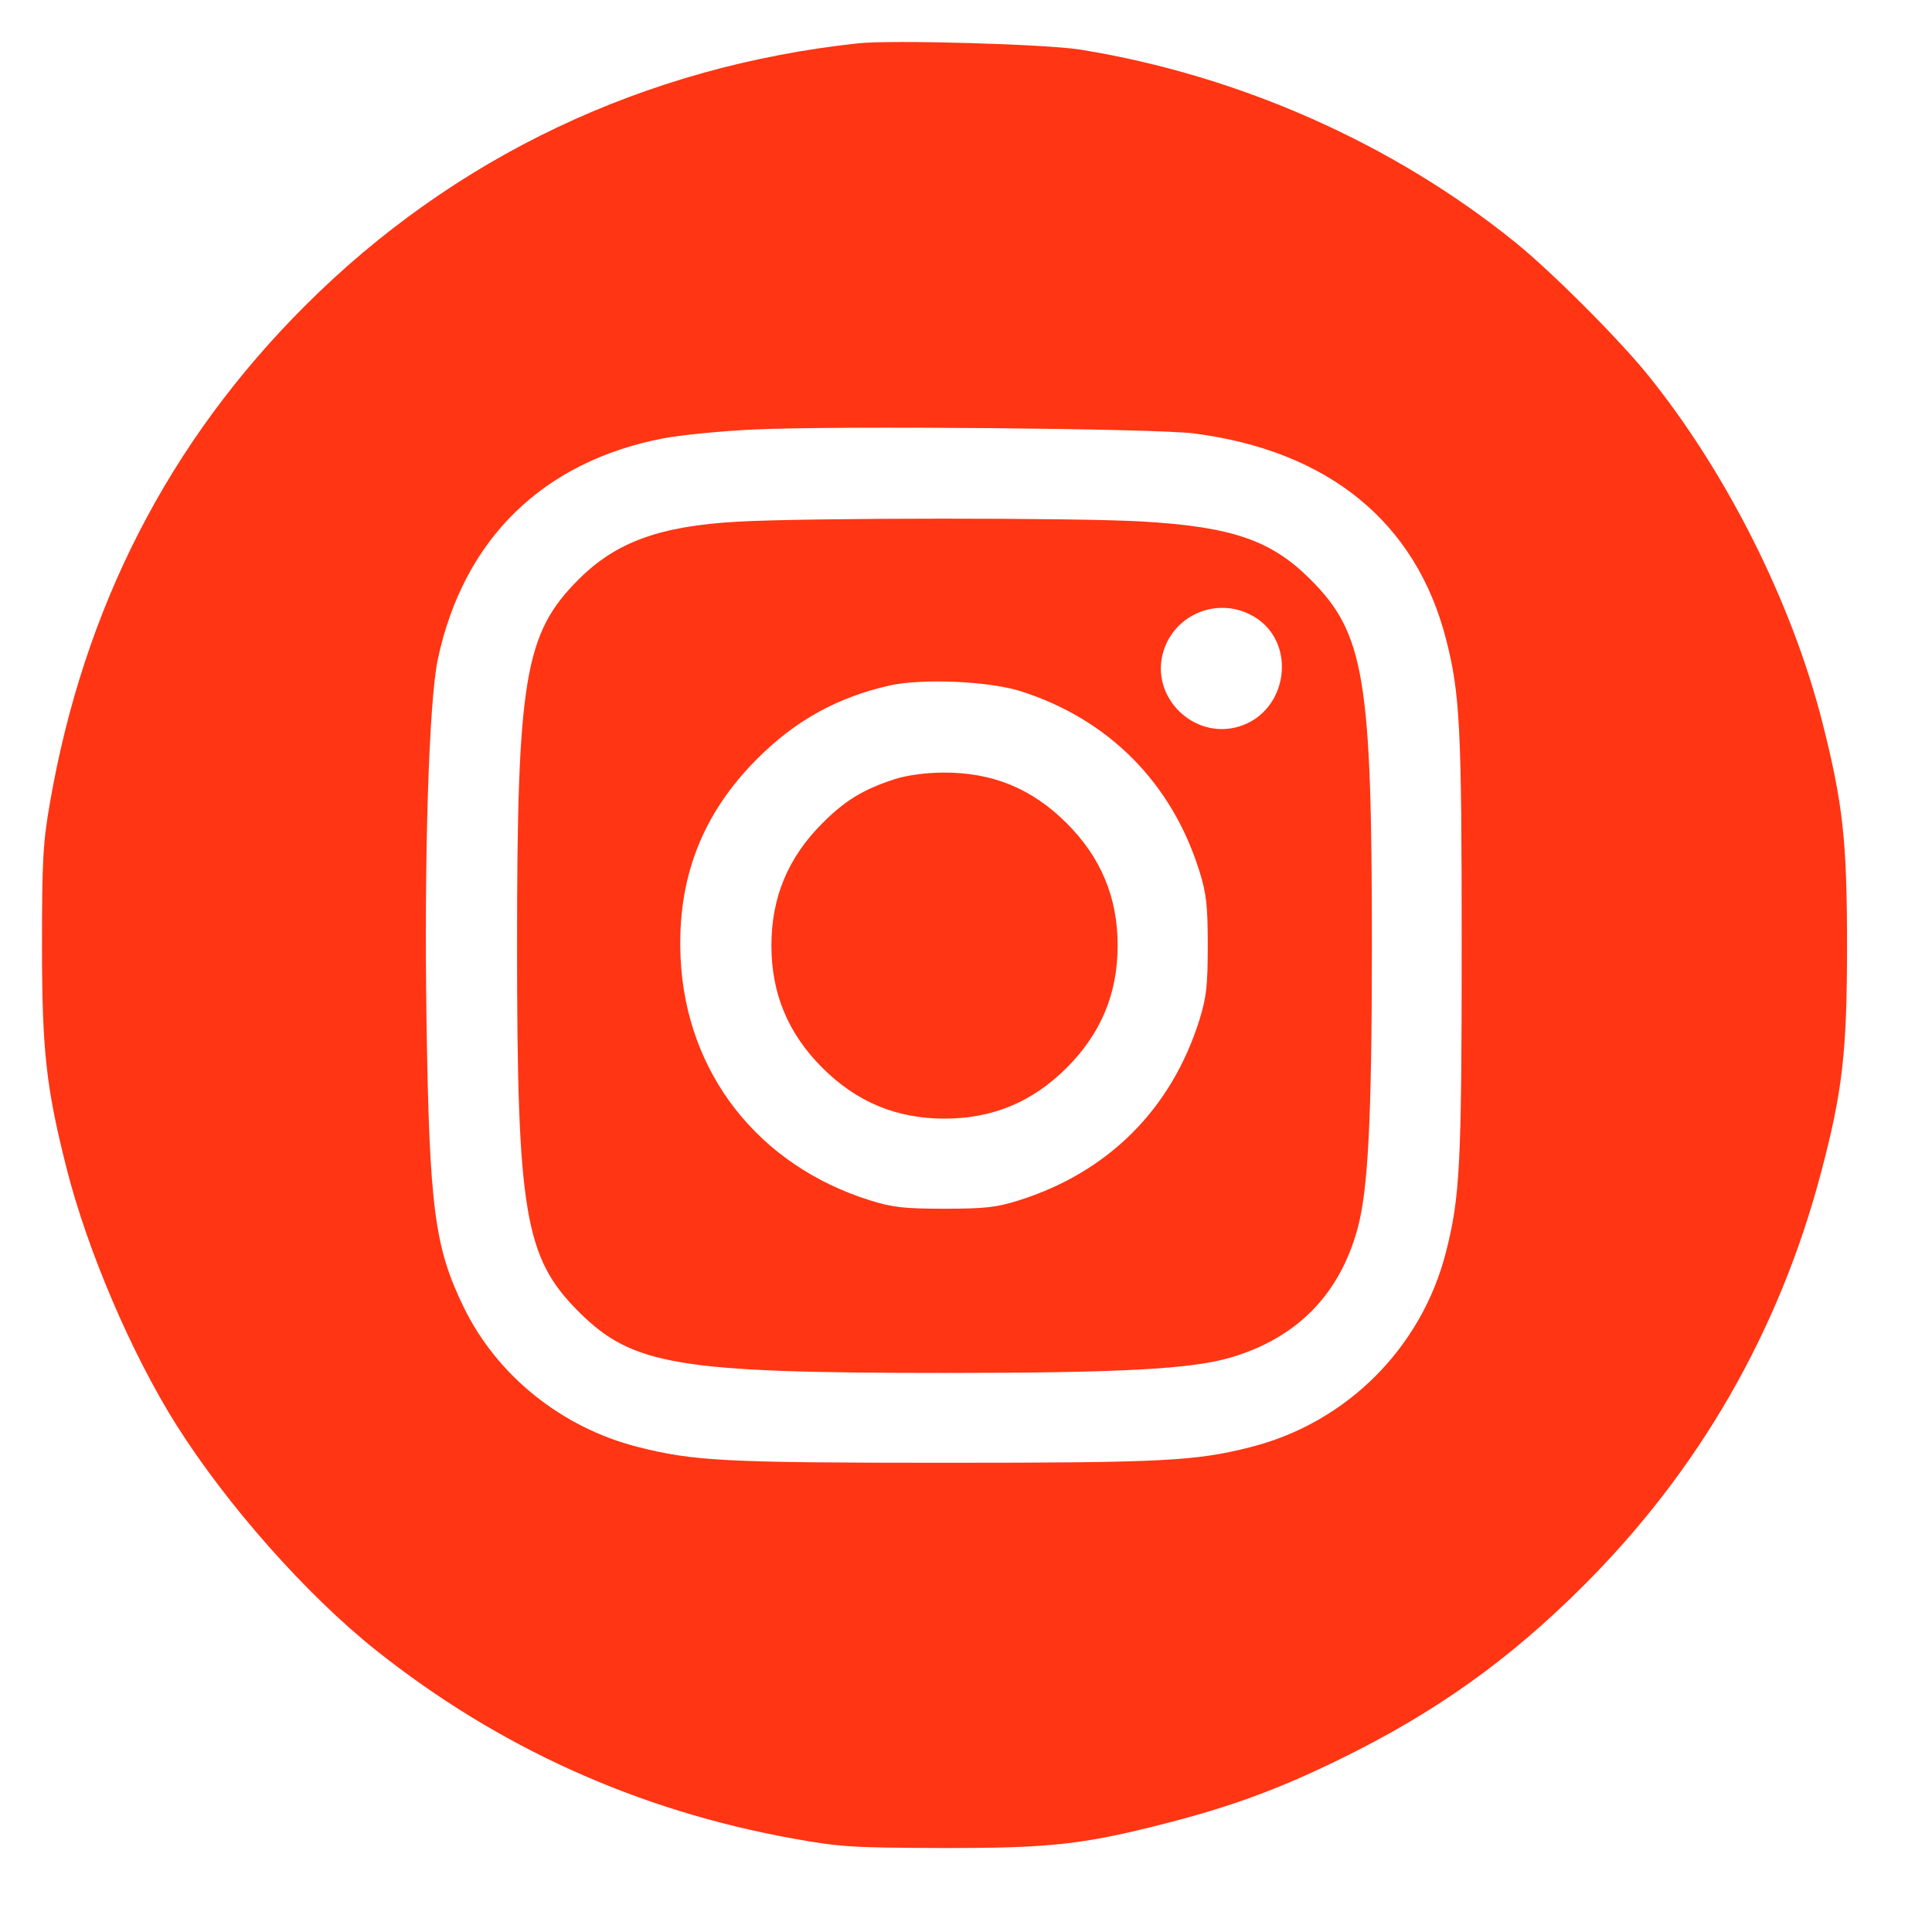 <?xml version="1.0" encoding="UTF-8"?> <svg xmlns="http://www.w3.org/2000/svg" width="46" height="46" viewBox="0 0 46 46" fill="none"><rect width="46" height="46" fill="white"></rect><path fill-rule="evenodd" clip-rule="evenodd" d="M20.428 1.032C15.348 1.579 10.808 3.735 7.26 7.283C4.016 10.526 1.998 14.46 1.189 19.113C1.024 20.06 1 20.494 1 22.512C1 25.005 1.098 25.896 1.586 27.82C2.081 29.774 3.131 32.229 4.189 33.911C5.392 35.821 7.294 37.971 8.945 39.286C11.851 41.601 15.18 43.106 18.871 43.773C19.986 43.975 20.29 43.994 22.404 44C24.991 44.006 25.783 43.92 27.746 43.416C29.308 43.016 30.425 42.606 31.868 41.903C34.163 40.785 35.928 39.529 37.716 37.74C40.456 35.001 42.353 31.705 43.349 27.953C43.869 25.996 43.977 25.061 43.977 22.512C43.977 20.02 43.879 19.129 43.391 17.204C42.666 14.345 41.106 11.24 39.227 8.918C38.537 8.065 36.936 6.463 36.083 5.774C33.176 3.421 29.503 1.793 25.727 1.182C24.911 1.05 21.228 0.945 20.428 1.032ZM28.419 10.319C31.629 10.73 33.717 12.434 34.431 15.224C34.762 16.517 34.802 17.313 34.802 22.512C34.802 27.724 34.762 28.506 34.427 29.816C33.845 32.092 32.069 33.868 29.792 34.451C28.472 34.788 27.704 34.828 22.489 34.828C17.265 34.828 16.507 34.789 15.175 34.448C13.373 33.988 11.836 32.753 11.044 31.13C10.345 29.698 10.222 28.755 10.155 24.279C10.096 20.407 10.213 16.688 10.424 15.698C11.034 12.836 12.926 10.984 15.803 10.435C16.218 10.356 17.183 10.262 17.946 10.226C19.912 10.134 27.496 10.201 28.419 10.319ZM17.559 12.421C15.704 12.527 14.668 12.904 13.774 13.798C12.492 15.08 12.311 16.154 12.311 22.512C12.311 28.87 12.492 29.944 13.774 31.227C15.055 32.508 16.133 32.689 22.489 32.689C26.644 32.689 28.349 32.598 29.278 32.329C30.869 31.869 31.898 30.826 32.326 29.242C32.576 28.315 32.662 26.613 32.664 22.554C32.666 16.158 32.487 15.081 31.203 13.798C30.269 12.863 29.34 12.543 27.199 12.417C25.618 12.324 19.214 12.327 17.559 12.421ZM29.849 14.677C30.898 15.289 30.675 16.946 29.496 17.299C28.419 17.622 27.377 16.59 27.698 15.518C27.971 14.605 29.023 14.194 29.849 14.677ZM24.297 16.456C26.394 17.121 27.901 18.638 28.559 20.746C28.724 21.276 28.756 21.557 28.756 22.512C28.756 23.467 28.724 23.748 28.559 24.279C27.895 26.404 26.386 27.912 24.252 28.582C23.723 28.748 23.445 28.779 22.489 28.779C21.533 28.779 21.253 28.748 20.722 28.582C18.053 27.749 16.33 25.546 16.205 22.807C16.119 20.92 16.712 19.383 18.036 18.059C18.937 17.157 19.935 16.605 21.173 16.323C21.94 16.148 23.543 16.217 24.297 16.456ZM21.311 18.549C20.558 18.792 20.125 19.055 19.578 19.603C18.762 20.419 18.367 21.368 18.367 22.512C18.367 23.657 18.762 24.605 19.578 25.422C20.395 26.239 21.344 26.634 22.489 26.634C23.633 26.634 24.582 26.239 25.399 25.422C26.215 24.605 26.611 23.657 26.611 22.512C26.611 21.368 26.215 20.419 25.399 19.602C24.568 18.772 23.629 18.387 22.452 18.395C22.043 18.397 21.59 18.459 21.311 18.549Z" fill="#FF3514"></path></svg> 